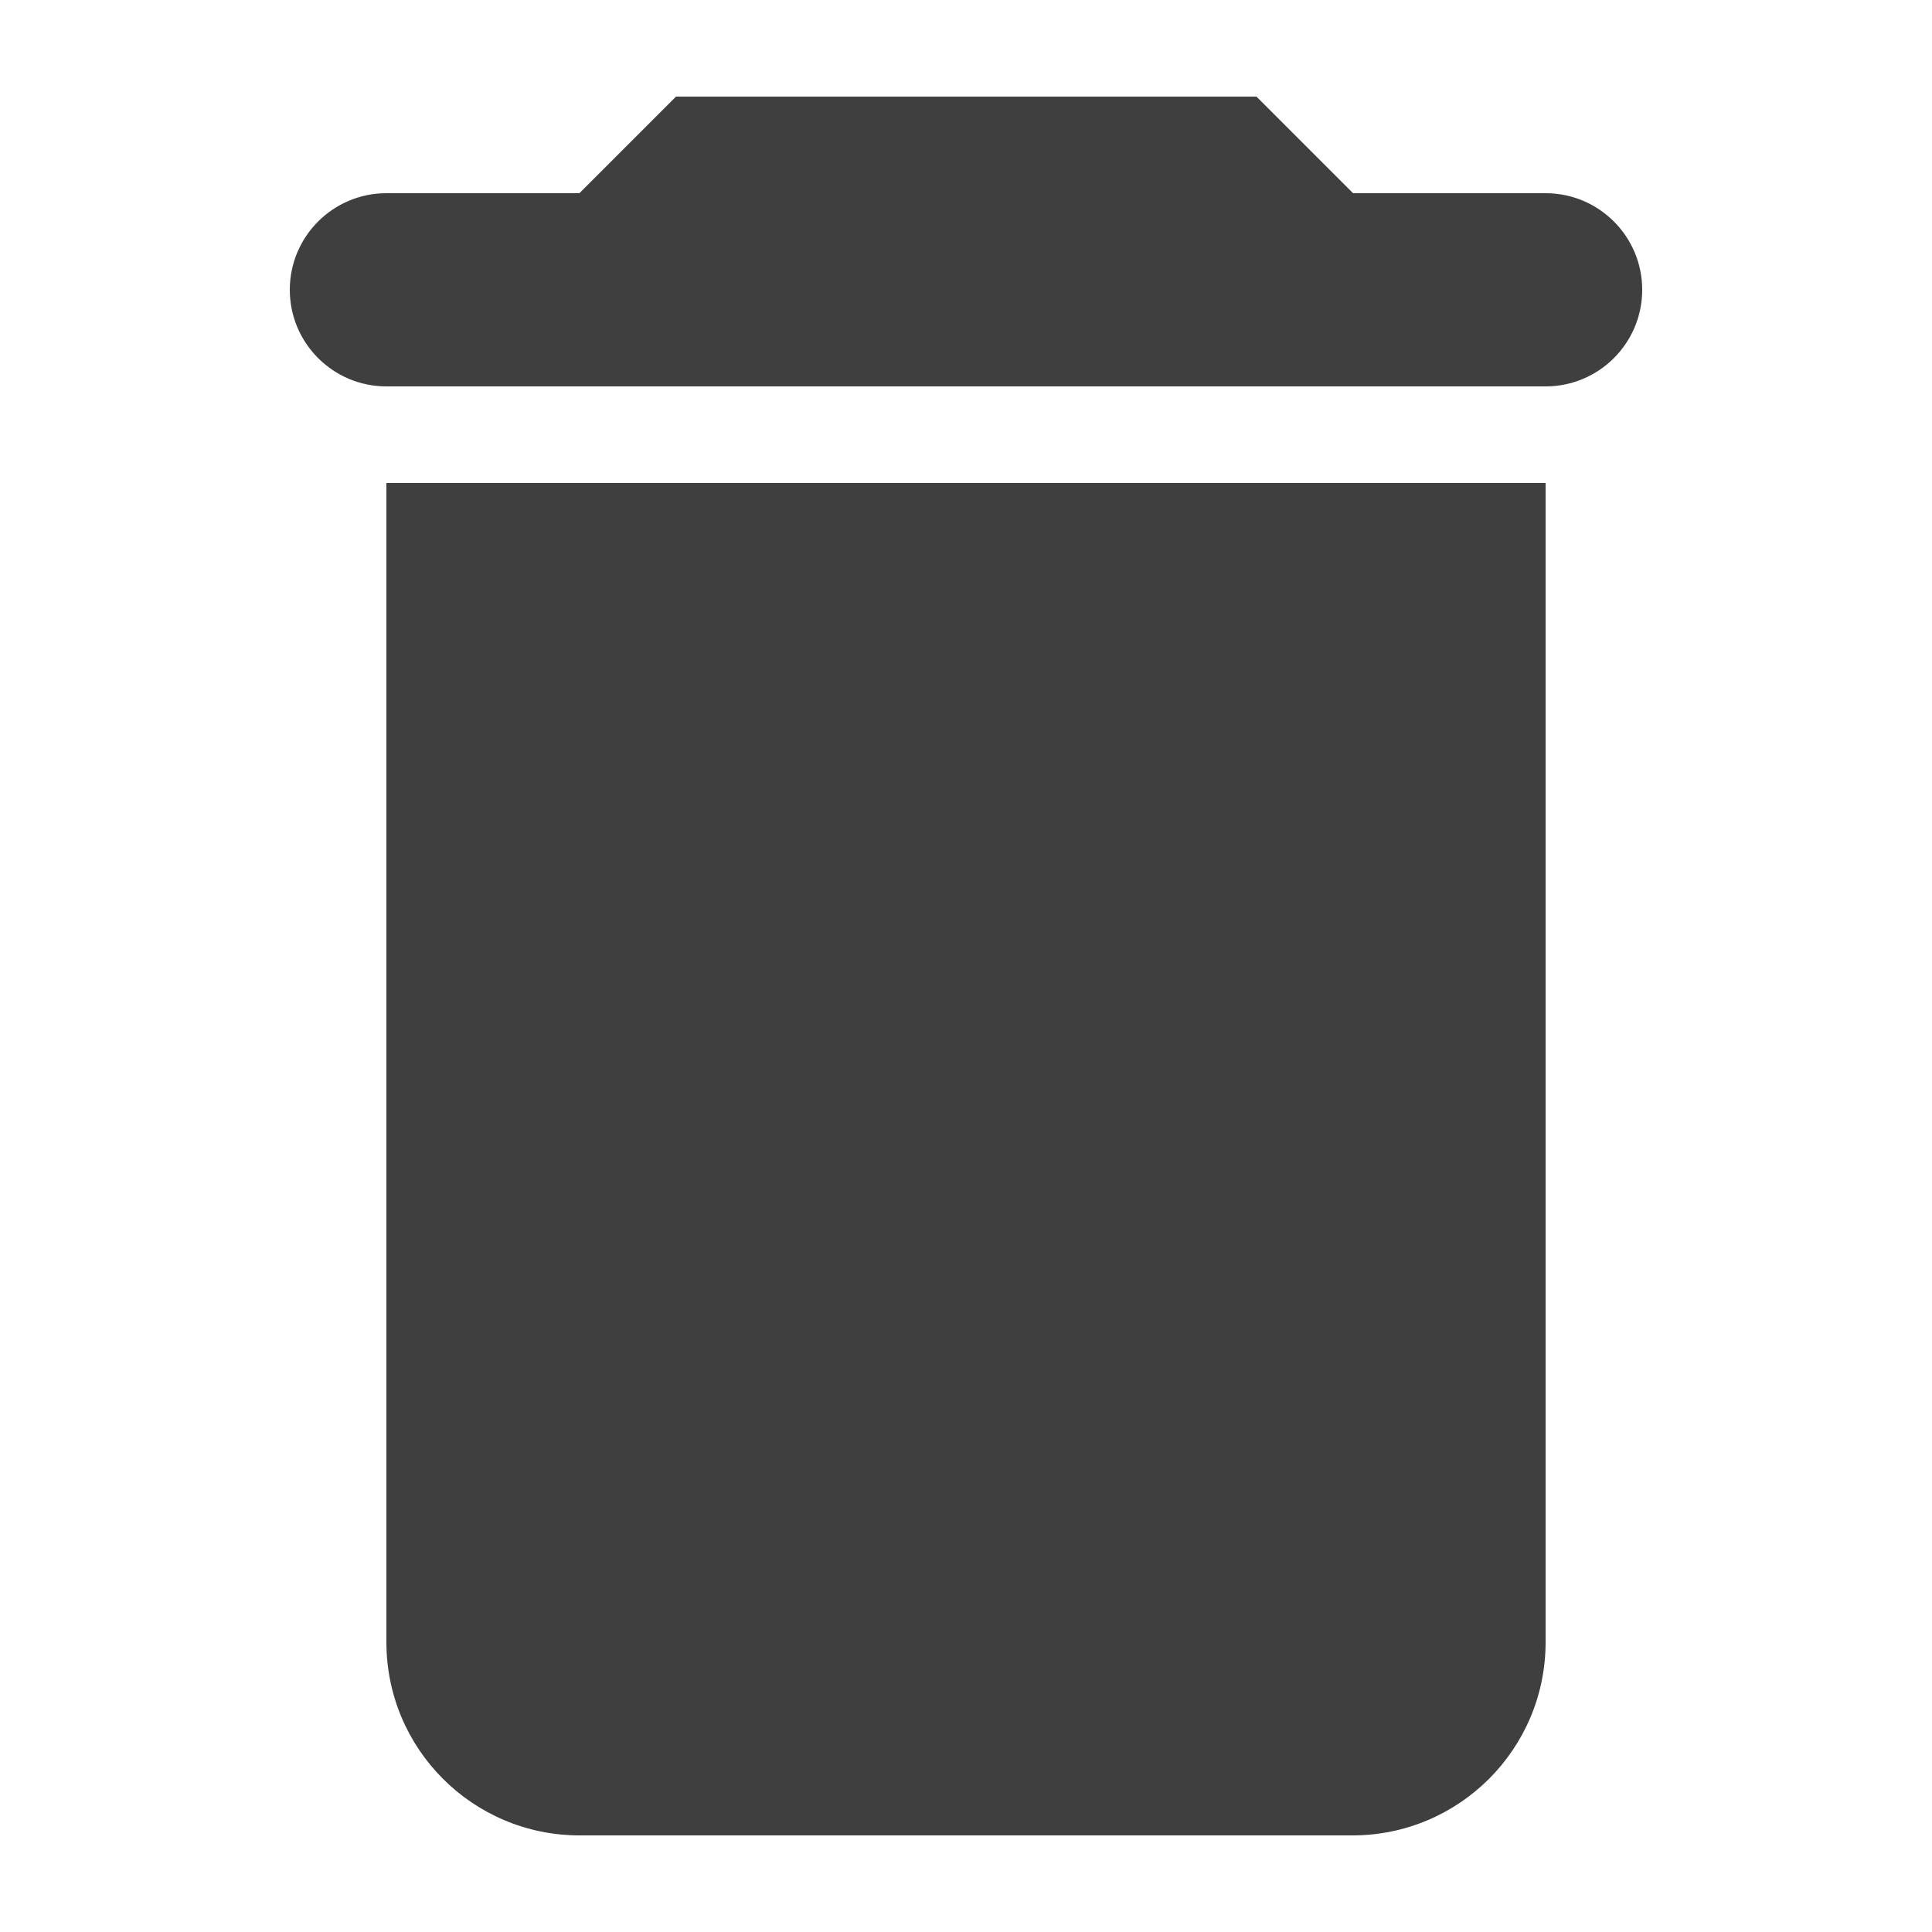 <?xml version="1.0" encoding="UTF-8"?>
<svg  viewBox="0 0 20 20" version="1.1" xmlns="http://www.w3.org/2000/svg" xmlns:xlink="http://www.w3.org/1999/xlink">
    <!-- Generator: Sketch 61.2 (89653) - https://sketch.com -->
    <title>Dark / 20 / delete@svg</title>
    <desc>Created with Sketch.</desc>
    <g id="Dark-/-20-/-delete" stroke="none" stroke-width="1" fill="none" fill-rule="evenodd">
        <g id="Group" transform="translate(3, 1)" fill="#3F3F3F">
            <path d="M1,16 C1,17.105 1.895,18 3,18 L11,18 C12.105,18 13,17.105 13,16 L13,4 L1,4 L1,16 Z M13,1 L11.007,1 L11.007,1 L10.007,0 L3.998,0 L2.998,1 L1,1 C0.448,1 -6.76353751e-17,1.448 0,2 C6.76353751e-17,2.552 0.448,3 1,3 L13,3 C13.552,3 14,2.552 14,2 C14,1.448 13.552,1 13,1 Z" id="Shape"></path>
        </g>
    </g>
</svg>